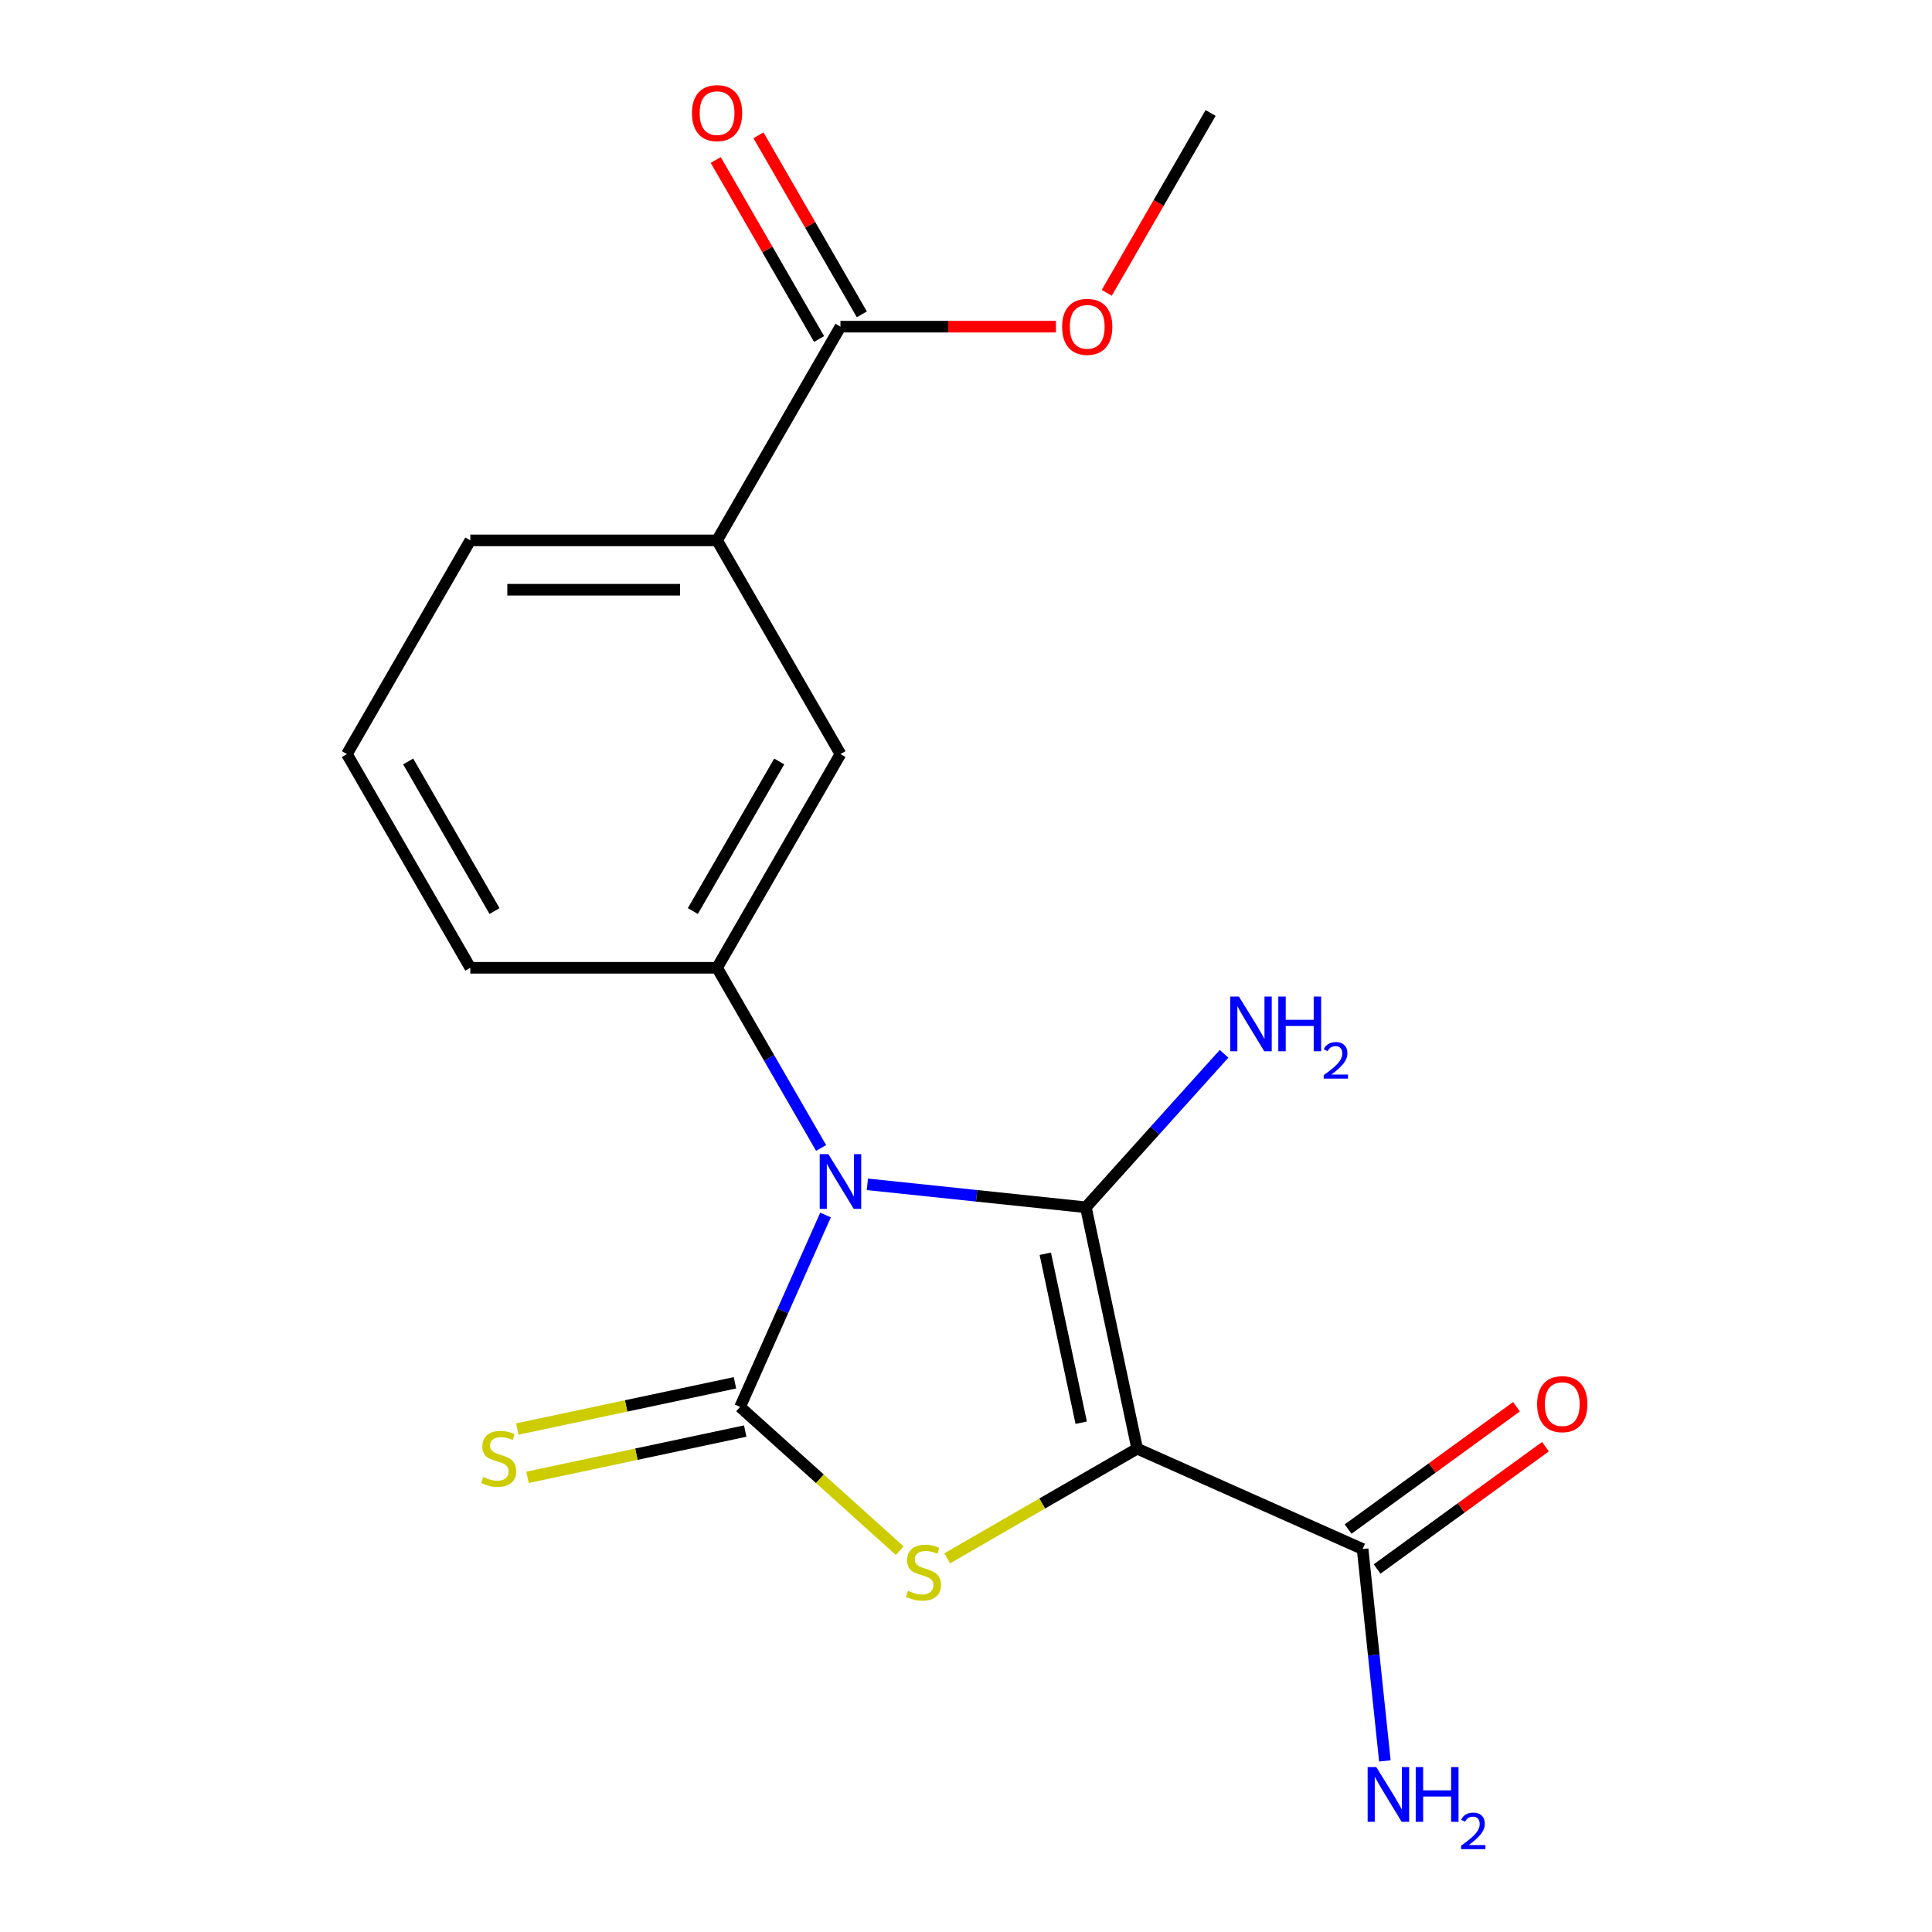<?xml version='1.0' encoding='iso-8859-1'?>
<svg version='1.1' baseProfile='full'
              xmlns='http://www.w3.org/2000/svg'
                      xmlns:rdkit='http://www.rdkit.org/xml'
                      xmlns:xlink='http://www.w3.org/1999/xlink'
                  xml:space='preserve'
width='1000px' height='1000px' viewBox='0 0 1000 1000'>
<!-- END OF HEADER -->
<rect style='opacity:1.0;fill:#FFFFFF;stroke:none' width='1000' height='1000' x='0' y='0'> </rect>
<path class='bond-0' d='M 448.952,613.004 L 505.498,618.948' style='fill:none;fill-rule:evenodd;stroke:#0000FF;stroke-width:6px;stroke-linecap:butt;stroke-linejoin:miter;stroke-opacity:1' />
<path class='bond-0' d='M 505.498,618.948 L 562.044,624.891' style='fill:none;fill-rule:evenodd;stroke:#000000;stroke-width:6px;stroke-linecap:butt;stroke-linejoin:miter;stroke-opacity:1' />
<path class='bond-2' d='M 427.292,628.893 L 405.18,678.558' style='fill:none;fill-rule:evenodd;stroke:#0000FF;stroke-width:6px;stroke-linecap:butt;stroke-linejoin:miter;stroke-opacity:1' />
<path class='bond-2' d='M 405.18,678.558 L 383.068,728.223' style='fill:none;fill-rule:evenodd;stroke:#000000;stroke-width:6px;stroke-linecap:butt;stroke-linejoin:miter;stroke-opacity:1' />
<path class='bond-4' d='M 425,594.187 L 398.078,547.556' style='fill:none;fill-rule:evenodd;stroke:#0000FF;stroke-width:6px;stroke-linecap:butt;stroke-linejoin:miter;stroke-opacity:1' />
<path class='bond-4' d='M 398.078,547.556 L 371.156,500.926' style='fill:none;fill-rule:evenodd;stroke:#000000;stroke-width:6px;stroke-linecap:butt;stroke-linejoin:miter;stroke-opacity:1' />
<path class='bond-1' d='M 562.044,624.891 L 588.6,749.825' style='fill:none;fill-rule:evenodd;stroke:#000000;stroke-width:6px;stroke-linecap:butt;stroke-linejoin:miter;stroke-opacity:1' />
<path class='bond-1' d='M 541.041,648.942 L 559.63,736.396' style='fill:none;fill-rule:evenodd;stroke:#000000;stroke-width:6px;stroke-linecap:butt;stroke-linejoin:miter;stroke-opacity:1' />
<path class='bond-10' d='M 562.044,624.891 L 597.81,585.169' style='fill:none;fill-rule:evenodd;stroke:#000000;stroke-width:6px;stroke-linecap:butt;stroke-linejoin:miter;stroke-opacity:1' />
<path class='bond-10' d='M 597.81,585.169 L 633.576,545.447' style='fill:none;fill-rule:evenodd;stroke:#0000FF;stroke-width:6px;stroke-linecap:butt;stroke-linejoin:miter;stroke-opacity:1' />
<path class='bond-5' d='M 588.6,749.825 L 705.283,801.776' style='fill:none;fill-rule:evenodd;stroke:#000000;stroke-width:6px;stroke-linecap:butt;stroke-linejoin:miter;stroke-opacity:1' />
<path class='bond-19' d='M 588.6,749.825 L 539.43,778.214' style='fill:none;fill-rule:evenodd;stroke:#000000;stroke-width:6px;stroke-linecap:butt;stroke-linejoin:miter;stroke-opacity:1' />
<path class='bond-19' d='M 539.43,778.214 L 490.26,806.602' style='fill:none;fill-rule:evenodd;stroke:#CCCC00;stroke-width:6px;stroke-linecap:butt;stroke-linejoin:miter;stroke-opacity:1' />
<path class='bond-3' d='M 383.068,728.223 L 424.391,765.43' style='fill:none;fill-rule:evenodd;stroke:#000000;stroke-width:6px;stroke-linecap:butt;stroke-linejoin:miter;stroke-opacity:1' />
<path class='bond-3' d='M 424.391,765.43 L 465.713,802.637' style='fill:none;fill-rule:evenodd;stroke:#CCCC00;stroke-width:6px;stroke-linecap:butt;stroke-linejoin:miter;stroke-opacity:1' />
<path class='bond-7' d='M 380.412,715.73 L 324.082,727.703' style='fill:none;fill-rule:evenodd;stroke:#000000;stroke-width:6px;stroke-linecap:butt;stroke-linejoin:miter;stroke-opacity:1' />
<path class='bond-7' d='M 324.082,727.703 L 267.751,739.676' style='fill:none;fill-rule:evenodd;stroke:#CCCC00;stroke-width:6px;stroke-linecap:butt;stroke-linejoin:miter;stroke-opacity:1' />
<path class='bond-7' d='M 385.723,740.716 L 329.393,752.69' style='fill:none;fill-rule:evenodd;stroke:#000000;stroke-width:6px;stroke-linecap:butt;stroke-linejoin:miter;stroke-opacity:1' />
<path class='bond-7' d='M 329.393,752.69 L 273.062,764.663' style='fill:none;fill-rule:evenodd;stroke:#CCCC00;stroke-width:6px;stroke-linecap:butt;stroke-linejoin:miter;stroke-opacity:1' />
<path class='bond-8' d='M 371.156,500.926 L 435.019,390.313' style='fill:none;fill-rule:evenodd;stroke:#000000;stroke-width:6px;stroke-linecap:butt;stroke-linejoin:miter;stroke-opacity:1' />
<path class='bond-8' d='M 358.612,471.562 L 403.316,394.132' style='fill:none;fill-rule:evenodd;stroke:#000000;stroke-width:6px;stroke-linecap:butt;stroke-linejoin:miter;stroke-opacity:1' />
<path class='bond-15' d='M 371.156,500.926 L 243.43,500.926' style='fill:none;fill-rule:evenodd;stroke:#000000;stroke-width:6px;stroke-linecap:butt;stroke-linejoin:miter;stroke-opacity:1' />
<path class='bond-11' d='M 712.791,812.109 L 756.36,780.454' style='fill:none;fill-rule:evenodd;stroke:#000000;stroke-width:6px;stroke-linecap:butt;stroke-linejoin:miter;stroke-opacity:1' />
<path class='bond-11' d='M 756.36,780.454 L 799.93,748.799' style='fill:none;fill-rule:evenodd;stroke:#FF0000;stroke-width:6px;stroke-linecap:butt;stroke-linejoin:miter;stroke-opacity:1' />
<path class='bond-11' d='M 697.776,791.443 L 741.345,759.788' style='fill:none;fill-rule:evenodd;stroke:#000000;stroke-width:6px;stroke-linecap:butt;stroke-linejoin:miter;stroke-opacity:1' />
<path class='bond-11' d='M 741.345,759.788 L 784.915,728.133' style='fill:none;fill-rule:evenodd;stroke:#FF0000;stroke-width:6px;stroke-linecap:butt;stroke-linejoin:miter;stroke-opacity:1' />
<path class='bond-13' d='M 705.283,801.776 L 711.047,856.612' style='fill:none;fill-rule:evenodd;stroke:#000000;stroke-width:6px;stroke-linecap:butt;stroke-linejoin:miter;stroke-opacity:1' />
<path class='bond-13' d='M 711.047,856.612 L 716.81,911.449' style='fill:none;fill-rule:evenodd;stroke:#0000FF;stroke-width:6px;stroke-linecap:butt;stroke-linejoin:miter;stroke-opacity:1' />
<path class='bond-6' d='M 435.019,169.085 L 371.156,279.699' style='fill:none;fill-rule:evenodd;stroke:#000000;stroke-width:6px;stroke-linecap:butt;stroke-linejoin:miter;stroke-opacity:1' />
<path class='bond-12' d='M 446.08,162.699 L 419.331,116.369' style='fill:none;fill-rule:evenodd;stroke:#000000;stroke-width:6px;stroke-linecap:butt;stroke-linejoin:miter;stroke-opacity:1' />
<path class='bond-12' d='M 419.331,116.369 L 392.582,70.039' style='fill:none;fill-rule:evenodd;stroke:#FF0000;stroke-width:6px;stroke-linecap:butt;stroke-linejoin:miter;stroke-opacity:1' />
<path class='bond-12' d='M 423.957,175.472 L 397.208,129.141' style='fill:none;fill-rule:evenodd;stroke:#000000;stroke-width:6px;stroke-linecap:butt;stroke-linejoin:miter;stroke-opacity:1' />
<path class='bond-12' d='M 397.208,129.141 L 370.46,82.811' style='fill:none;fill-rule:evenodd;stroke:#FF0000;stroke-width:6px;stroke-linecap:butt;stroke-linejoin:miter;stroke-opacity:1' />
<path class='bond-14' d='M 435.019,169.085 L 490.785,169.085' style='fill:none;fill-rule:evenodd;stroke:#000000;stroke-width:6px;stroke-linecap:butt;stroke-linejoin:miter;stroke-opacity:1' />
<path class='bond-14' d='M 490.785,169.085 L 546.551,169.085' style='fill:none;fill-rule:evenodd;stroke:#FF0000;stroke-width:6px;stroke-linecap:butt;stroke-linejoin:miter;stroke-opacity:1' />
<path class='bond-9' d='M 435.019,390.313 L 371.156,279.699' style='fill:none;fill-rule:evenodd;stroke:#000000;stroke-width:6px;stroke-linecap:butt;stroke-linejoin:miter;stroke-opacity:1' />
<path class='bond-20' d='M 371.156,279.699 L 243.43,279.699' style='fill:none;fill-rule:evenodd;stroke:#000000;stroke-width:6px;stroke-linecap:butt;stroke-linejoin:miter;stroke-opacity:1' />
<path class='bond-20' d='M 351.997,305.244 L 262.589,305.244' style='fill:none;fill-rule:evenodd;stroke:#000000;stroke-width:6px;stroke-linecap:butt;stroke-linejoin:miter;stroke-opacity:1' />
<path class='bond-18' d='M 572.855,151.572 L 599.731,105.022' style='fill:none;fill-rule:evenodd;stroke:#FF0000;stroke-width:6px;stroke-linecap:butt;stroke-linejoin:miter;stroke-opacity:1' />
<path class='bond-18' d='M 599.731,105.022 L 626.607,58.472' style='fill:none;fill-rule:evenodd;stroke:#000000;stroke-width:6px;stroke-linecap:butt;stroke-linejoin:miter;stroke-opacity:1' />
<path class='bond-17' d='M 243.43,500.926 L 179.567,390.313' style='fill:none;fill-rule:evenodd;stroke:#000000;stroke-width:6px;stroke-linecap:butt;stroke-linejoin:miter;stroke-opacity:1' />
<path class='bond-17' d='M 255.973,471.562 L 211.269,394.132' style='fill:none;fill-rule:evenodd;stroke:#000000;stroke-width:6px;stroke-linecap:butt;stroke-linejoin:miter;stroke-opacity:1' />
<path class='bond-16' d='M 243.43,279.699 L 179.567,390.313' style='fill:none;fill-rule:evenodd;stroke:#000000;stroke-width:6px;stroke-linecap:butt;stroke-linejoin:miter;stroke-opacity:1' />
<path  class='atom-0' d='M 428.759 597.38
L 438.039 612.38
Q 438.959 613.86, 440.439 616.54
Q 441.919 619.22, 441.999 619.38
L 441.999 597.38
L 445.759 597.38
L 445.759 625.7
L 441.879 625.7
L 431.919 609.3
Q 430.759 607.38, 429.519 605.18
Q 428.319 602.98, 427.959 602.3
L 427.959 625.7
L 424.279 625.7
L 424.279 597.38
L 428.759 597.38
' fill='#0000FF'/>
<path  class='atom-4' d='M 469.986 823.408
Q 470.306 823.528, 471.626 824.088
Q 472.946 824.648, 474.386 825.008
Q 475.866 825.328, 477.306 825.328
Q 479.986 825.328, 481.546 824.048
Q 483.106 822.728, 483.106 820.448
Q 483.106 818.888, 482.306 817.928
Q 481.546 816.968, 480.346 816.448
Q 479.146 815.928, 477.146 815.328
Q 474.626 814.568, 473.106 813.848
Q 471.626 813.128, 470.546 811.608
Q 469.506 810.088, 469.506 807.528
Q 469.506 803.968, 471.906 801.768
Q 474.346 799.568, 479.146 799.568
Q 482.426 799.568, 486.146 801.128
L 485.226 804.208
Q 481.826 802.808, 479.266 802.808
Q 476.506 802.808, 474.986 803.968
Q 473.466 805.088, 473.506 807.048
Q 473.506 808.568, 474.266 809.488
Q 475.066 810.408, 476.186 810.928
Q 477.346 811.448, 479.266 812.048
Q 481.826 812.848, 483.346 813.648
Q 484.866 814.448, 485.946 816.088
Q 487.066 817.688, 487.066 820.448
Q 487.066 824.368, 484.426 826.488
Q 481.826 828.568, 477.466 828.568
Q 474.946 828.568, 473.026 828.008
Q 471.146 827.488, 468.906 826.568
L 469.986 823.408
' fill='#CCCC00'/>
<path  class='atom-8' d='M 250.133 764.499
Q 250.453 764.619, 251.773 765.179
Q 253.093 765.739, 254.533 766.099
Q 256.013 766.419, 257.453 766.419
Q 260.133 766.419, 261.693 765.139
Q 263.253 763.819, 263.253 761.539
Q 263.253 759.979, 262.453 759.019
Q 261.693 758.059, 260.493 757.539
Q 259.293 757.019, 257.293 756.419
Q 254.773 755.659, 253.253 754.939
Q 251.773 754.219, 250.693 752.699
Q 249.653 751.179, 249.653 748.619
Q 249.653 745.059, 252.053 742.859
Q 254.493 740.659, 259.293 740.659
Q 262.573 740.659, 266.293 742.219
L 265.373 745.299
Q 261.973 743.899, 259.413 743.899
Q 256.653 743.899, 255.133 745.059
Q 253.613 746.179, 253.653 748.139
Q 253.653 749.659, 254.413 750.579
Q 255.213 751.499, 256.333 752.019
Q 257.493 752.539, 259.413 753.139
Q 261.973 753.939, 263.493 754.739
Q 265.013 755.539, 266.093 757.179
Q 267.213 758.779, 267.213 761.539
Q 267.213 765.459, 264.573 767.579
Q 261.973 769.659, 257.613 769.659
Q 255.093 769.659, 253.173 769.099
Q 251.293 768.579, 249.053 767.659
L 250.133 764.499
' fill='#CCCC00'/>
<path  class='atom-11' d='M 641.25 515.812
L 650.53 530.812
Q 651.45 532.292, 652.93 534.972
Q 654.41 537.652, 654.49 537.812
L 654.49 515.812
L 658.25 515.812
L 658.25 544.132
L 654.37 544.132
L 644.41 527.732
Q 643.25 525.812, 642.01 523.612
Q 640.81 521.412, 640.45 520.732
L 640.45 544.132
L 636.77 544.132
L 636.77 515.812
L 641.25 515.812
' fill='#0000FF'/>
<path  class='atom-11' d='M 661.65 515.812
L 665.49 515.812
L 665.49 527.852
L 679.97 527.852
L 679.97 515.812
L 683.81 515.812
L 683.81 544.132
L 679.97 544.132
L 679.97 531.052
L 665.49 531.052
L 665.49 544.132
L 661.65 544.132
L 661.65 515.812
' fill='#0000FF'/>
<path  class='atom-11' d='M 685.182 543.139
Q 685.869 541.37, 687.506 540.393
Q 689.142 539.39, 691.413 539.39
Q 694.238 539.39, 695.822 540.921
Q 697.406 542.452, 697.406 545.171
Q 697.406 547.943, 695.346 550.531
Q 693.314 553.118, 689.09 556.18
L 697.722 556.18
L 697.722 558.292
L 685.13 558.292
L 685.13 556.523
Q 688.614 554.042, 690.674 552.194
Q 692.759 550.346, 693.762 548.683
Q 694.766 547.019, 694.766 545.303
Q 694.766 543.508, 693.868 542.505
Q 692.97 541.502, 691.413 541.502
Q 689.908 541.502, 688.905 542.109
Q 687.902 542.716, 687.189 544.063
L 685.182 543.139
' fill='#0000FF'/>
<path  class='atom-12' d='M 795.615 726.781
Q 795.615 719.981, 798.975 716.181
Q 802.335 712.381, 808.615 712.381
Q 814.895 712.381, 818.255 716.181
Q 821.615 719.981, 821.615 726.781
Q 821.615 733.661, 818.215 737.581
Q 814.815 741.461, 808.615 741.461
Q 802.375 741.461, 798.975 737.581
Q 795.615 733.701, 795.615 726.781
M 808.615 738.261
Q 812.935 738.261, 815.255 735.381
Q 817.615 732.461, 817.615 726.781
Q 817.615 721.221, 815.255 718.421
Q 812.935 715.581, 808.615 715.581
Q 804.295 715.581, 801.935 718.381
Q 799.615 721.181, 799.615 726.781
Q 799.615 732.501, 801.935 735.381
Q 804.295 738.261, 808.615 738.261
' fill='#FF0000'/>
<path  class='atom-13' d='M 358.156 58.552
Q 358.156 51.752, 361.516 47.952
Q 364.876 44.152, 371.156 44.152
Q 377.436 44.152, 380.796 47.952
Q 384.156 51.752, 384.156 58.552
Q 384.156 65.432, 380.756 69.352
Q 377.356 73.232, 371.156 73.232
Q 364.916 73.232, 361.516 69.352
Q 358.156 65.472, 358.156 58.552
M 371.156 70.032
Q 375.476 70.032, 377.796 67.152
Q 380.156 64.232, 380.156 58.552
Q 380.156 52.992, 377.796 50.192
Q 375.476 47.352, 371.156 47.352
Q 366.836 47.352, 364.476 50.152
Q 362.156 52.952, 362.156 58.552
Q 362.156 64.272, 364.476 67.152
Q 366.836 70.032, 371.156 70.032
' fill='#FF0000'/>
<path  class='atom-14' d='M 712.374 914.642
L 721.654 929.642
Q 722.574 931.122, 724.054 933.802
Q 725.534 936.482, 725.614 936.642
L 725.614 914.642
L 729.374 914.642
L 729.374 942.962
L 725.494 942.962
L 715.534 926.562
Q 714.374 924.642, 713.134 922.442
Q 711.934 920.242, 711.574 919.562
L 711.574 942.962
L 707.894 942.962
L 707.894 914.642
L 712.374 914.642
' fill='#0000FF'/>
<path  class='atom-14' d='M 732.774 914.642
L 736.614 914.642
L 736.614 926.682
L 751.094 926.682
L 751.094 914.642
L 754.934 914.642
L 754.934 942.962
L 751.094 942.962
L 751.094 929.882
L 736.614 929.882
L 736.614 942.962
L 732.774 942.962
L 732.774 914.642
' fill='#0000FF'/>
<path  class='atom-14' d='M 756.307 941.968
Q 756.993 940.2, 758.63 939.223
Q 760.267 938.22, 762.537 938.22
Q 765.362 938.22, 766.946 939.751
Q 768.53 941.282, 768.53 944.001
Q 768.53 946.773, 766.471 949.36
Q 764.438 951.948, 760.214 955.01
L 768.847 955.01
L 768.847 957.122
L 756.254 957.122
L 756.254 955.353
Q 759.739 952.872, 761.798 951.024
Q 763.884 949.176, 764.887 947.512
Q 765.89 945.849, 765.89 944.133
Q 765.89 942.338, 764.993 941.335
Q 764.095 940.332, 762.537 940.332
Q 761.033 940.332, 760.029 940.939
Q 759.026 941.546, 758.313 942.892
L 756.307 941.968
' fill='#0000FF'/>
<path  class='atom-15' d='M 549.744 169.165
Q 549.744 162.365, 553.104 158.565
Q 556.464 154.765, 562.744 154.765
Q 569.024 154.765, 572.384 158.565
Q 575.744 162.365, 575.744 169.165
Q 575.744 176.045, 572.344 179.965
Q 568.944 183.845, 562.744 183.845
Q 556.504 183.845, 553.104 179.965
Q 549.744 176.085, 549.744 169.165
M 562.744 180.645
Q 567.064 180.645, 569.384 177.765
Q 571.744 174.845, 571.744 169.165
Q 571.744 163.605, 569.384 160.805
Q 567.064 157.965, 562.744 157.965
Q 558.424 157.965, 556.064 160.765
Q 553.744 163.565, 553.744 169.165
Q 553.744 174.885, 556.064 177.765
Q 558.424 180.645, 562.744 180.645
' fill='#FF0000'/>
</svg>
